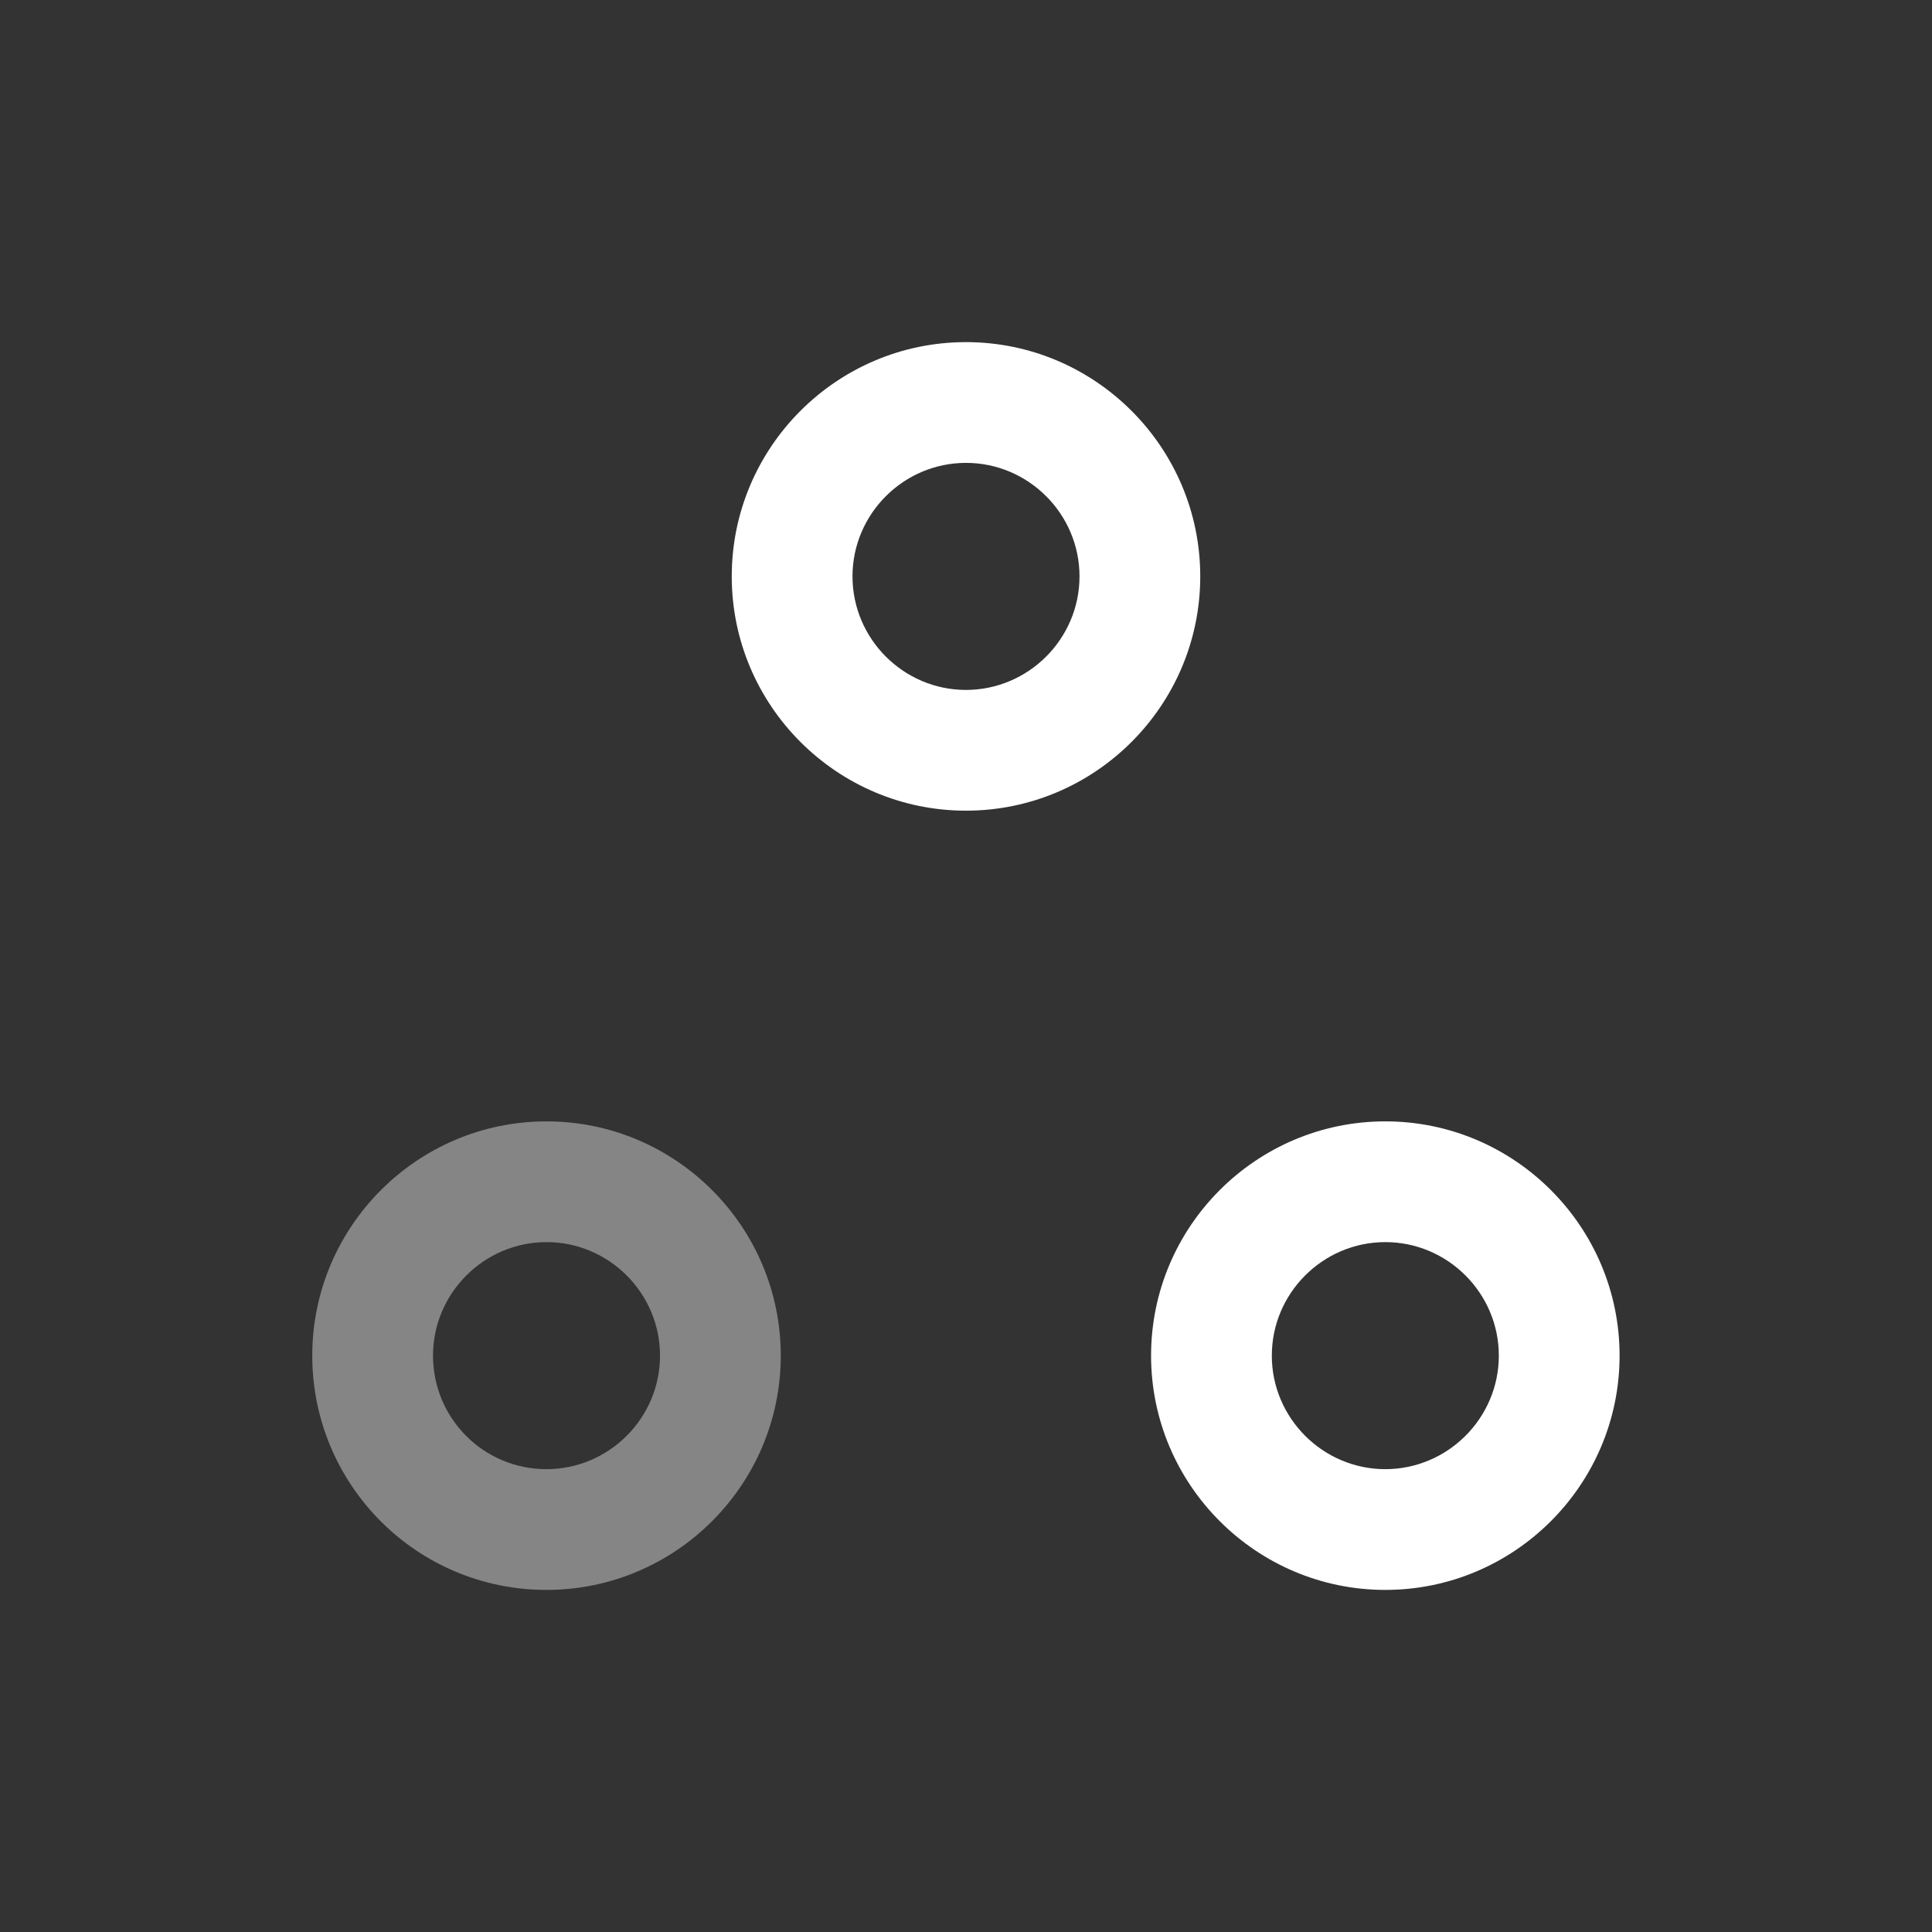 <svg width="48" height="48" viewBox="0 0 48 48" fill="none" xmlns="http://www.w3.org/2000/svg">
<rect x="0" y="0" width="48" height="48" fill="#333333" stroke="none"/>
<path d="M26.82 14.32C26.82 12.769 25.551 11.5 24 11.5C22.448 11.5 21.18 12.769 21.18 14.32C21.18 15.872 22.448 17.141 24 17.141C25.551 17.14 26.82 15.872 26.82 14.32ZM29.82 14.32C29.82 17.529 27.208 20.14 24 20.141C20.792 20.141 18.18 17.529 18.18 14.32C18.18 11.112 20.792 8.5 24 8.5C27.208 8.5 29.82 11.112 29.82 14.32Z" fill="white"/>
<path opacity="0.4" d="M16.398 33.68C16.398 32.129 15.13 30.86 13.578 30.86C12.027 30.86 10.758 32.129 10.758 33.68C10.758 35.236 12.011 36.501 13.578 36.501C15.13 36.5 16.398 35.232 16.398 33.68ZM19.398 33.68C19.398 36.889 16.786 39.5 13.578 39.501C10.345 39.501 7.758 36.884 7.758 33.68C7.758 30.472 10.37 27.86 13.578 27.86C16.786 27.86 19.398 30.472 19.398 33.68Z" fill="white"/>
<path d="M37.238 33.68C37.238 32.129 35.969 30.86 34.418 30.86C32.866 30.86 31.598 32.129 31.598 33.68C31.598 35.232 32.867 36.501 34.418 36.501C35.969 36.5 37.238 35.232 37.238 33.68ZM40.238 33.68C40.238 36.889 37.626 39.5 34.418 39.501C31.21 39.501 28.598 36.889 28.598 33.68C28.598 30.472 31.209 27.86 34.418 27.86C37.626 27.86 40.238 30.472 40.238 33.68Z" fill="white"/>
</svg>
